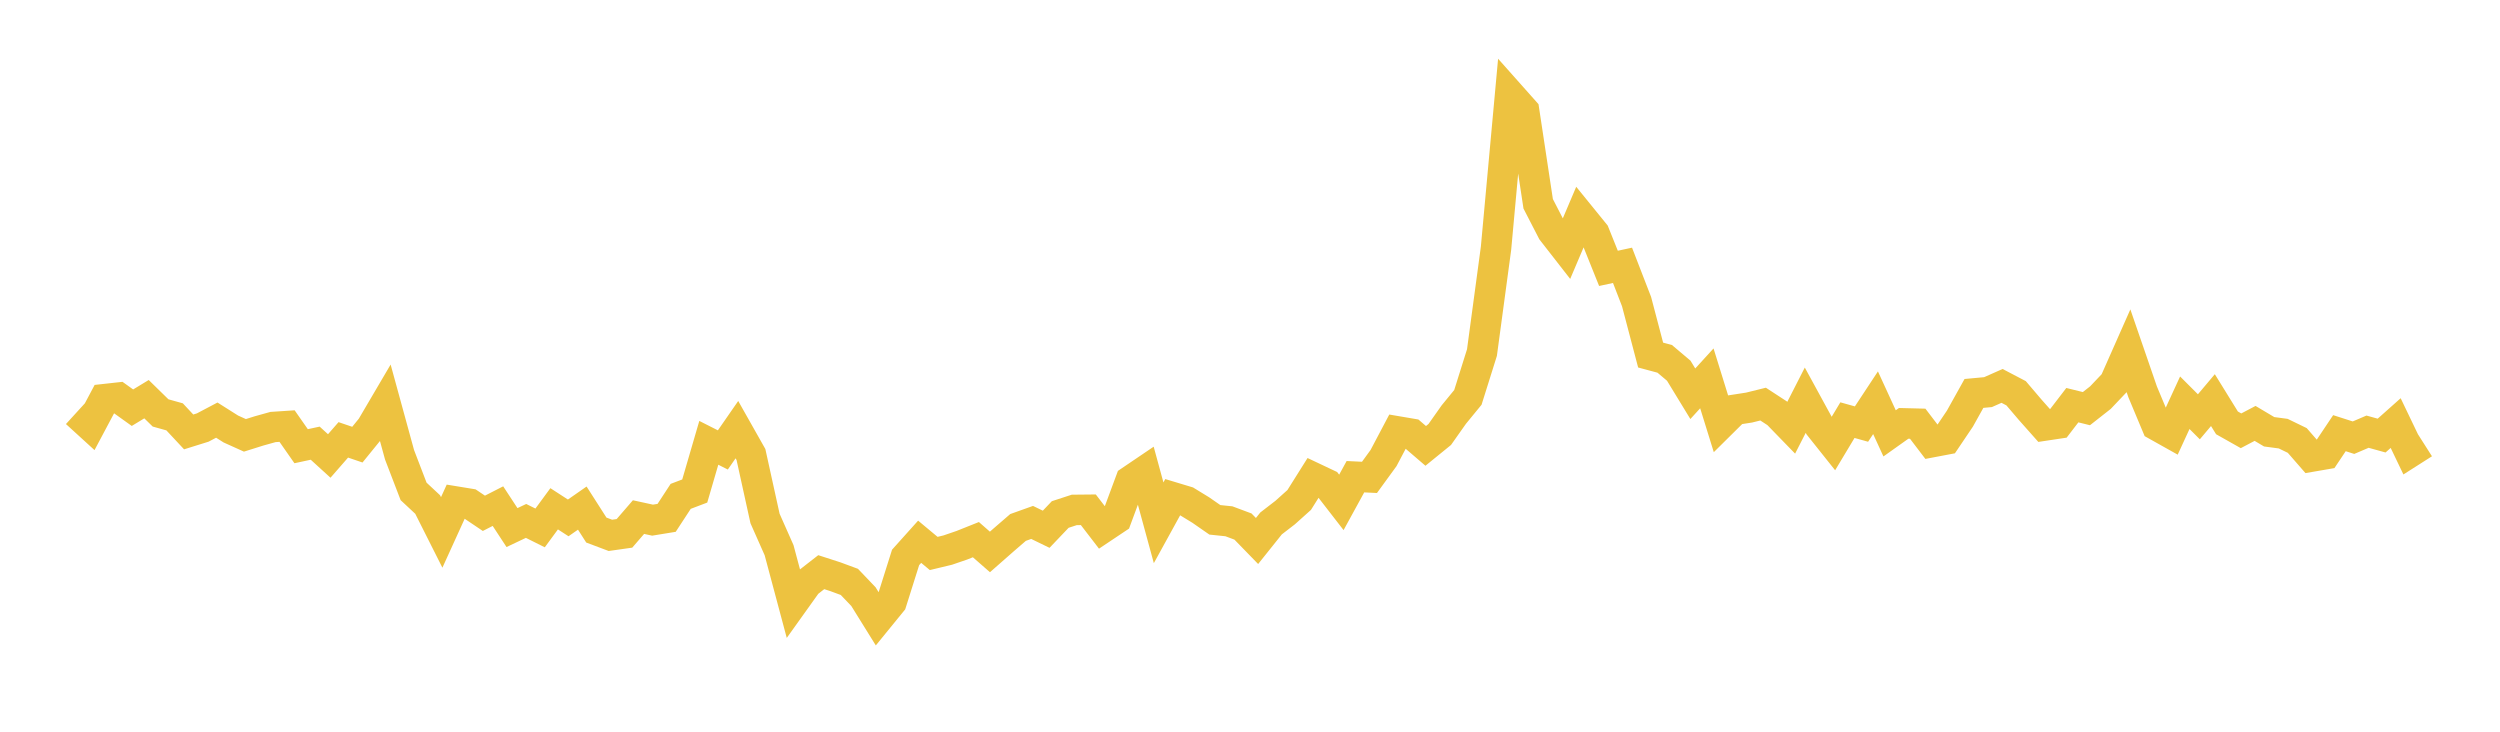 <svg width="164" height="48" xmlns="http://www.w3.org/2000/svg" xmlns:xlink="http://www.w3.org/1999/xlink"><path fill="none" stroke="rgb(237,194,64)" stroke-width="2" d="M5,27.079L5.922,27.92L6.844,26.186L7.766,26.084L8.689,26.745L9.611,26.186L10.533,27.088L11.455,27.346L12.377,28.334L13.299,28.046L14.222,27.56L15.144,28.143L16.066,28.559L16.988,28.269L17.91,28.012L18.832,27.951L19.754,29.271L20.677,29.072L21.599,29.912L22.521,28.855L23.443,29.169L24.365,28.034L25.287,26.464L26.21,29.833L27.132,32.236L28.054,33.096L28.976,34.927L29.898,32.901L30.82,33.052L31.743,33.673L32.665,33.202L33.587,34.609L34.509,34.172L35.431,34.632L36.353,33.376L37.275,33.974L38.198,33.331L39.12,34.772L40.042,35.119L40.964,34.988L41.886,33.921L42.808,34.122L43.731,33.971L44.653,32.561L45.575,32.211L46.497,29.049L47.419,29.516L48.341,28.185L49.263,29.817L50.186,34.013L51.108,36.093L52.03,39.542L52.952,38.252L53.874,37.534L54.796,37.832L55.719,38.173L56.641,39.138L57.563,40.622L58.485,39.491L59.407,36.567L60.329,35.539L61.251,36.307L62.174,36.085L63.096,35.769L64.018,35.401L64.94,36.207L65.862,35.397L66.784,34.601L67.707,34.271L68.629,34.719L69.551,33.751L70.473,33.45L71.395,33.441L72.317,34.641L73.24,34.024L74.162,31.538L75.084,30.914L76.006,34.295L76.928,32.618L77.85,32.896L78.772,33.46L79.695,34.101L80.617,34.197L81.539,34.541L82.461,35.489L83.383,34.336L84.305,33.625L85.228,32.797L86.15,31.33L87.072,31.766L87.994,32.956L88.916,31.272L89.838,31.316L90.76,30.049L91.683,28.301L92.605,28.458L93.527,29.25L94.449,28.501L95.371,27.194L96.293,26.069L97.216,23.13L98.138,16.294L99.06,6.241L99.982,7.278L100.904,13.368L101.826,15.158L102.749,16.342L103.671,14.173L104.593,15.308L105.515,17.604L106.437,17.405L107.359,19.788L108.281,23.292L109.204,23.54L110.126,24.318L111.048,25.83L111.97,24.82L112.892,27.793L113.814,26.88L114.737,26.737L115.659,26.509L116.581,27.111L117.503,28.06L118.425,26.253L119.347,27.942L120.269,29.099L121.192,27.561L122.114,27.819L123.036,26.42L123.958,28.428L124.88,27.773L125.802,27.796L126.725,29.007L127.647,28.832L128.569,27.464L129.491,25.809L130.413,25.724L131.335,25.315L132.257,25.798L133.18,26.881L134.102,27.92L135.024,27.781L135.946,26.579L136.868,26.807L137.79,26.083L138.713,25.111L139.635,23.029L140.557,25.705L141.479,27.908L142.401,28.424L143.323,26.419L144.246,27.342L145.168,26.248L146.09,27.74L147.012,28.26L147.934,27.775L148.856,28.324L149.778,28.447L150.701,28.895L151.623,29.954L152.545,29.795L153.467,28.416L154.389,28.712L155.311,28.318L156.234,28.574L157.156,27.753L158.078,29.675L159,29.088"></path></svg>